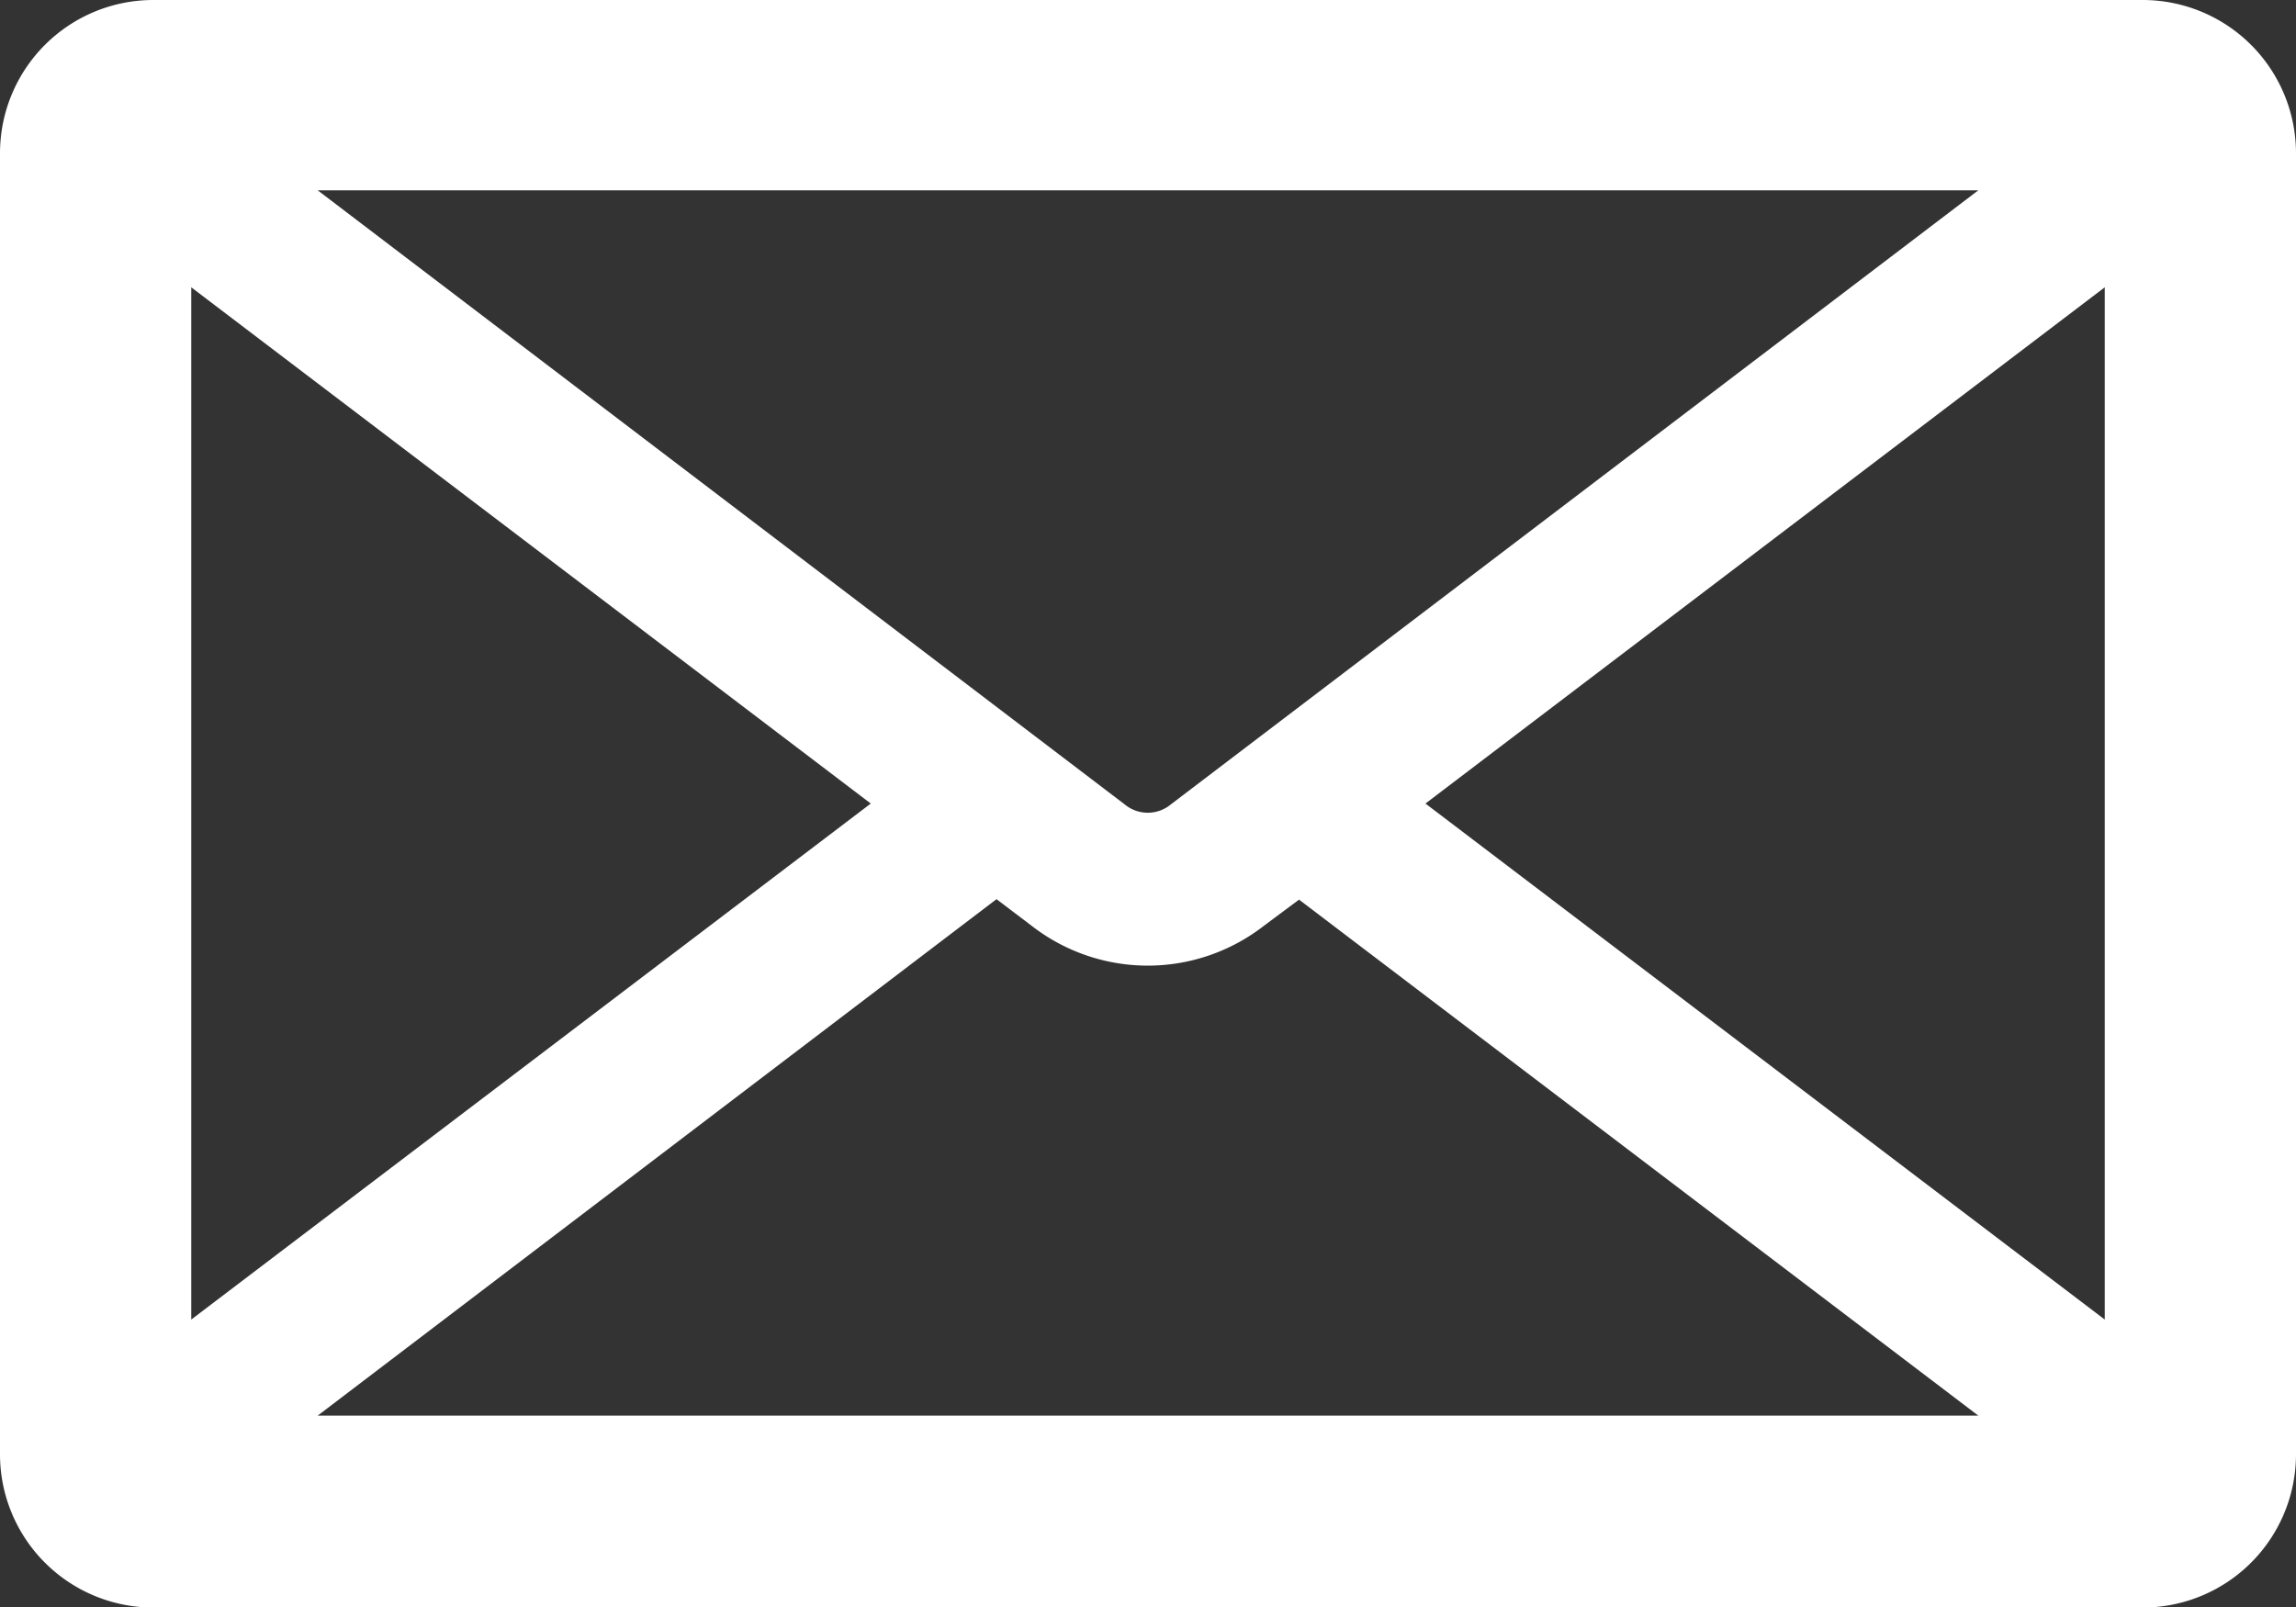 <svg id="Layer_1" data-name="Layer 1" xmlns="http://www.w3.org/2000/svg" viewBox="0 0 99.88 69.92"><rect x="0" y="0" width="99.88" height="69.92" fill="#333333" stroke="none"/><defs><style>.cls-1{fill:#fff;fill-rule:evenodd;}</style></defs><title>whiteenvelope</title><path class="cls-1" d="M93.34,15.72A6.67,6.67,0,0,1,100,22.38V79a6.67,6.67,0,0,1-6.66,6.66H6.78A6.67,6.67,0,0,1,.12,79V22.38a6.67,6.67,0,0,1,6.66-6.66ZM13.94,24,49.05,50.72a1.57,1.57,0,0,0,2,0L86.18,24ZM8.44,73.13,38,50.68,8.44,28.22Zm77.74,4.18L56.63,54.86,55.1,56A8.23,8.23,0,0,1,45,56l-1.53-1.16L13.94,77.31Zm5.5-49.09L62.13,50.68,91.68,73.13Z" transform="translate(-0.12 -15.72)"/></svg>